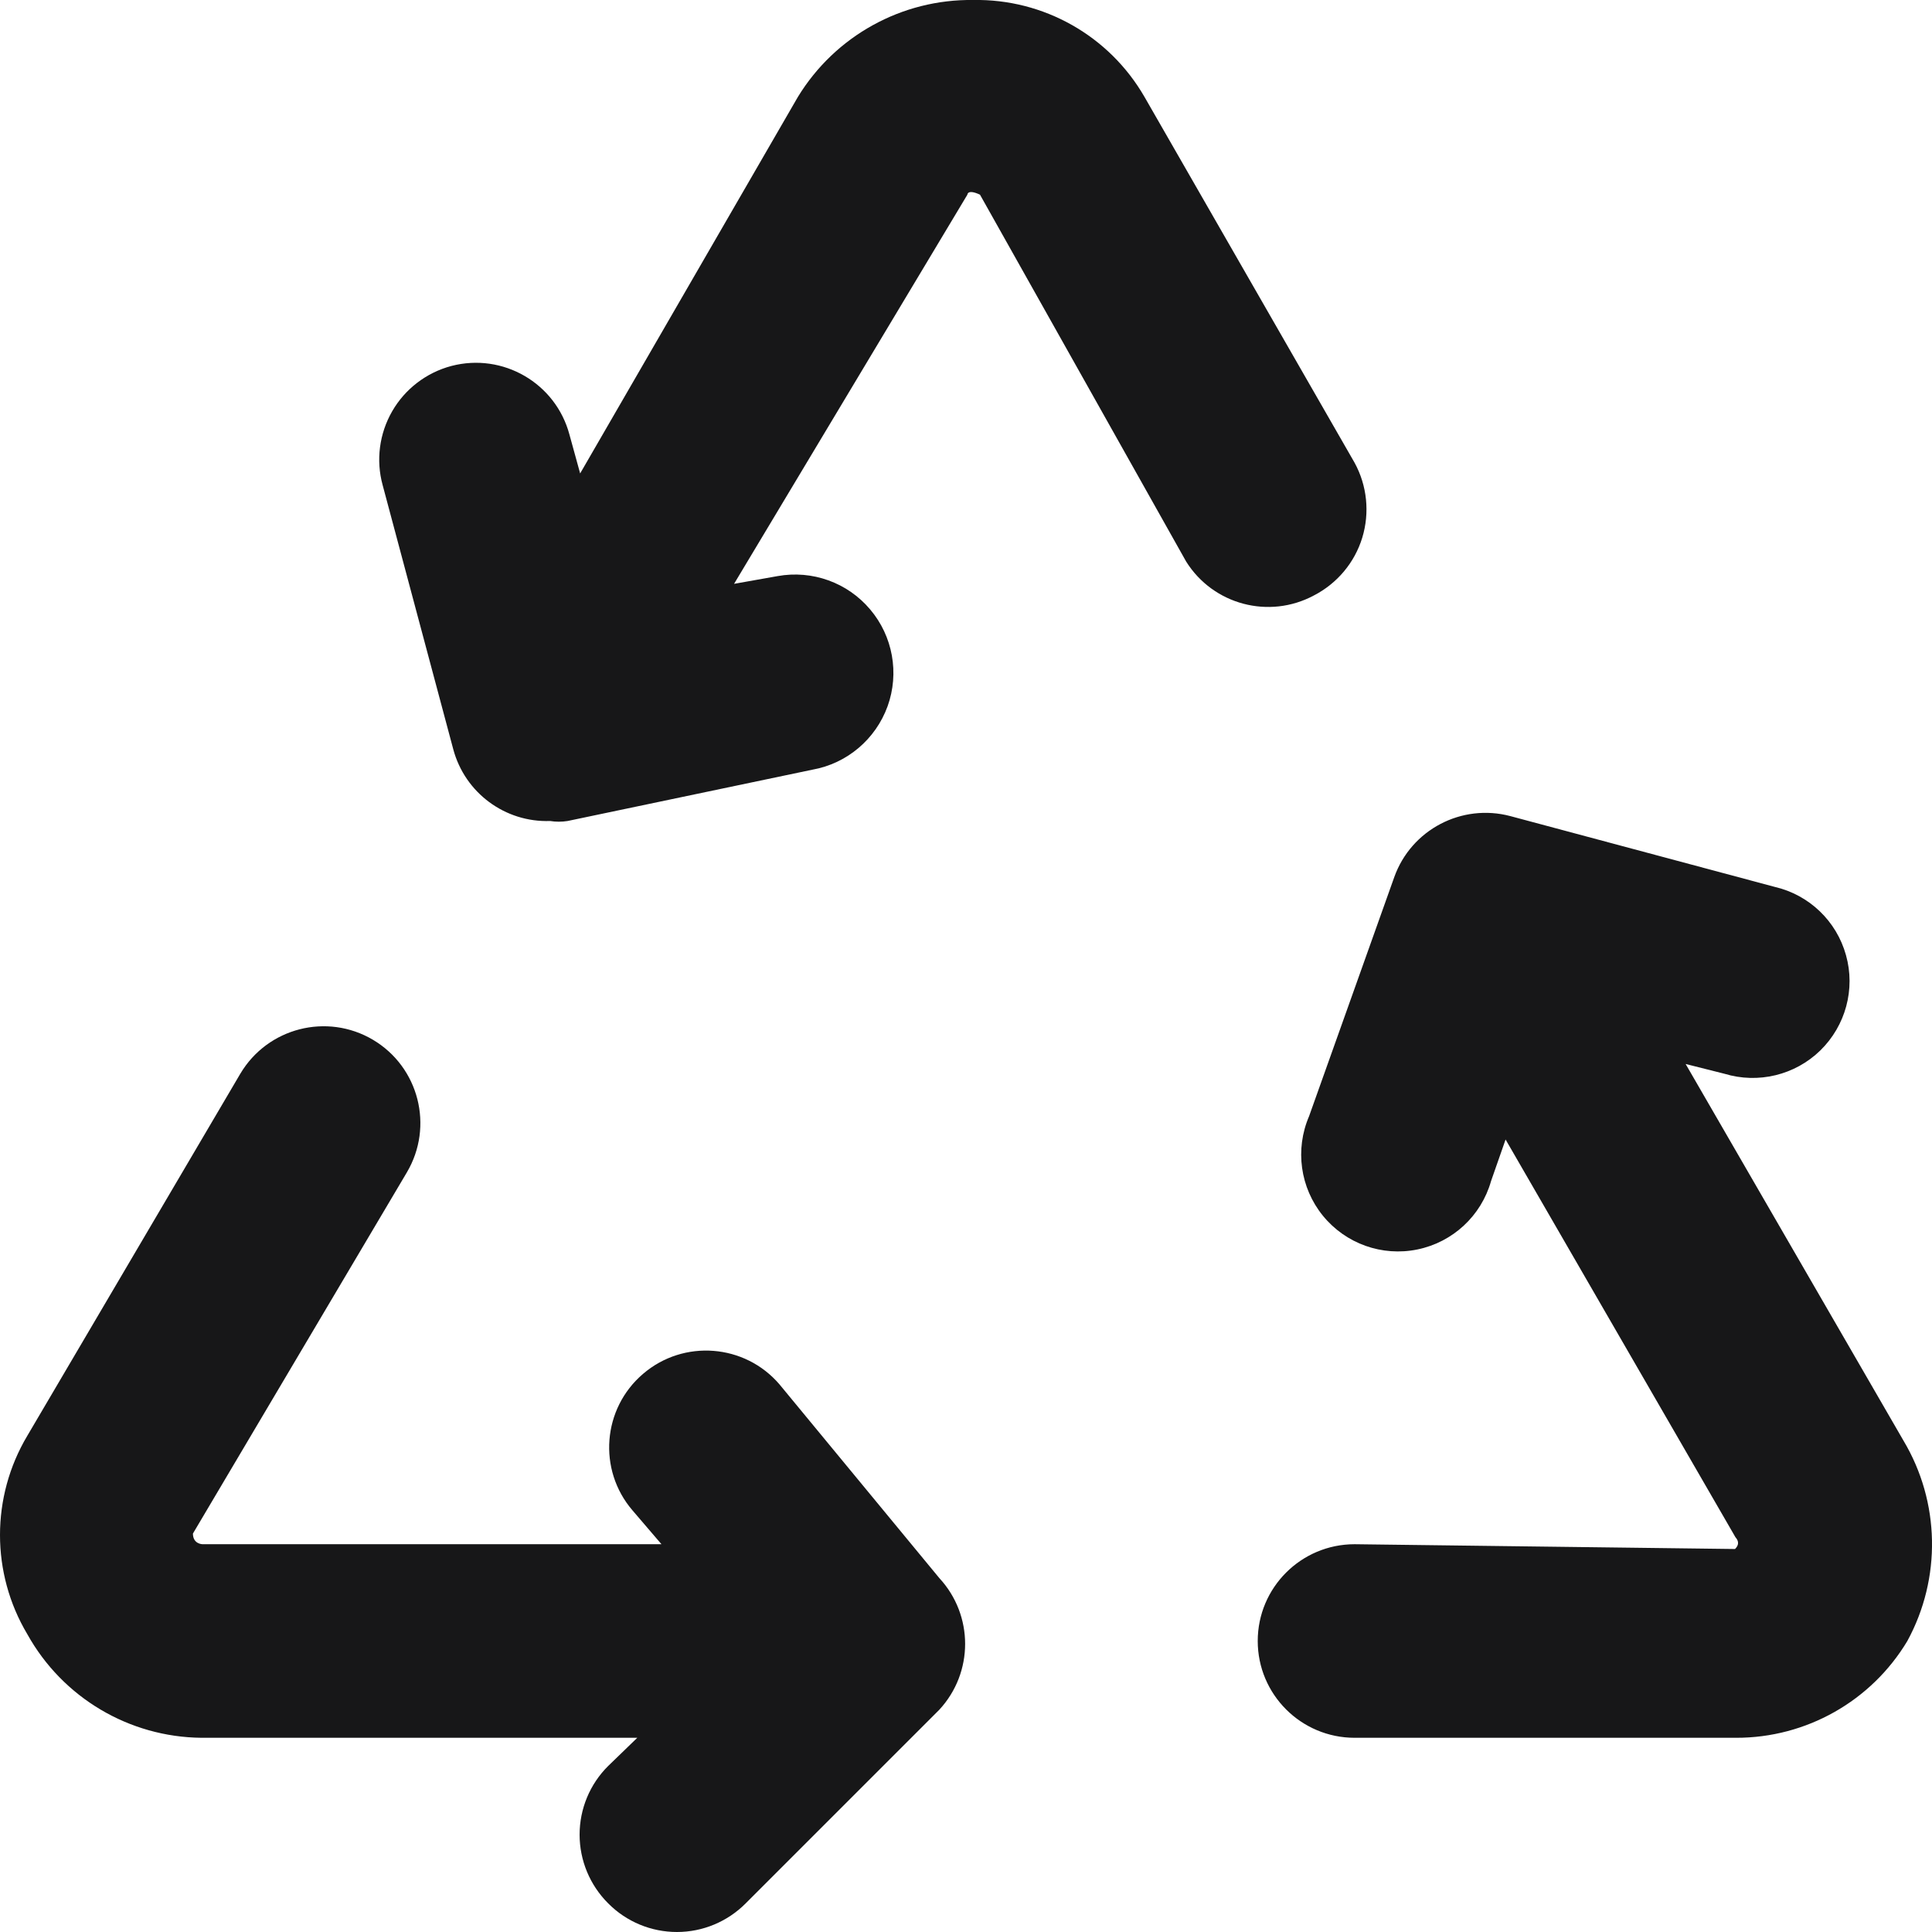<svg width="21" height="21" viewBox="0 0 21 21" fill="none" xmlns="http://www.w3.org/2000/svg">
<path fill-rule="evenodd" clip-rule="evenodd" d="M14.282 6.472C14.534 6.342 14.724 6.116 14.807 5.845C14.89 5.573 14.86 5.279 14.724 5.03L12.44 1.053C12.057 0.389 11.344 -0.014 10.578 0C9.802 -0.01 9.078 0.39 8.673 1.053L6.306 5.146L6.19 4.725C6.041 4.165 5.467 3.831 4.906 3.978C4.635 4.05 4.403 4.227 4.263 4.47C4.123 4.713 4.085 5.002 4.159 5.272L4.927 8.145C5.054 8.618 5.49 8.941 5.98 8.924C6.042 8.934 6.106 8.934 6.169 8.924L8.831 8.366C9.207 8.299 9.518 8.035 9.648 7.676C9.777 7.317 9.705 6.915 9.458 6.624C9.212 6.332 8.828 6.194 8.452 6.262L7.979 6.346L10.515 2.116C10.515 2.116 10.515 2.052 10.652 2.116L12.893 6.104C13.187 6.573 13.794 6.734 14.282 6.472ZM20.732 17.837C20.34 18.491 19.632 18.891 18.869 18.889H14.724C14.143 18.889 13.671 18.418 13.671 17.837C13.671 17.256 14.143 16.785 14.724 16.785L18.859 16.837C18.918 16.778 18.883 16.733 18.866 16.712C18.862 16.706 18.859 16.703 18.859 16.701L16.365 12.386L16.207 12.838C16.1 13.216 15.791 13.502 15.407 13.581C15.023 13.66 14.627 13.519 14.379 13.214C14.132 12.91 14.074 12.494 14.229 12.133L15.155 9.534C15.339 9.018 15.889 8.73 16.418 8.871L19.29 9.64C19.665 9.727 19.962 10.011 20.065 10.382C20.169 10.752 20.061 11.149 19.786 11.418C19.511 11.686 19.111 11.783 18.743 11.671L18.322 11.565L20.69 15.659C21.088 16.326 21.104 17.154 20.732 17.837ZM6.99 14.933C7.431 14.555 8.096 14.607 8.473 15.048L10.21 17.153C10.584 17.557 10.584 18.18 10.21 18.584L8.105 20.689C7.907 20.888 7.639 21 7.358 21C7.077 21 6.808 20.888 6.611 20.689C6.412 20.491 6.3 20.222 6.3 19.942C6.3 19.661 6.412 19.392 6.611 19.195L6.927 18.889H2.191C1.403 18.882 0.68 18.452 0.297 17.763C-0.099 17.099 -0.099 16.27 0.297 15.606L2.612 11.671C2.909 11.171 3.554 11.006 4.054 11.302C4.554 11.599 4.718 12.244 4.422 12.744L2.097 16.669C2.097 16.785 2.202 16.785 2.202 16.785H7.19L6.874 16.416C6.496 15.975 6.548 15.31 6.99 14.933Z" fill="#171718"/>
</svg>
